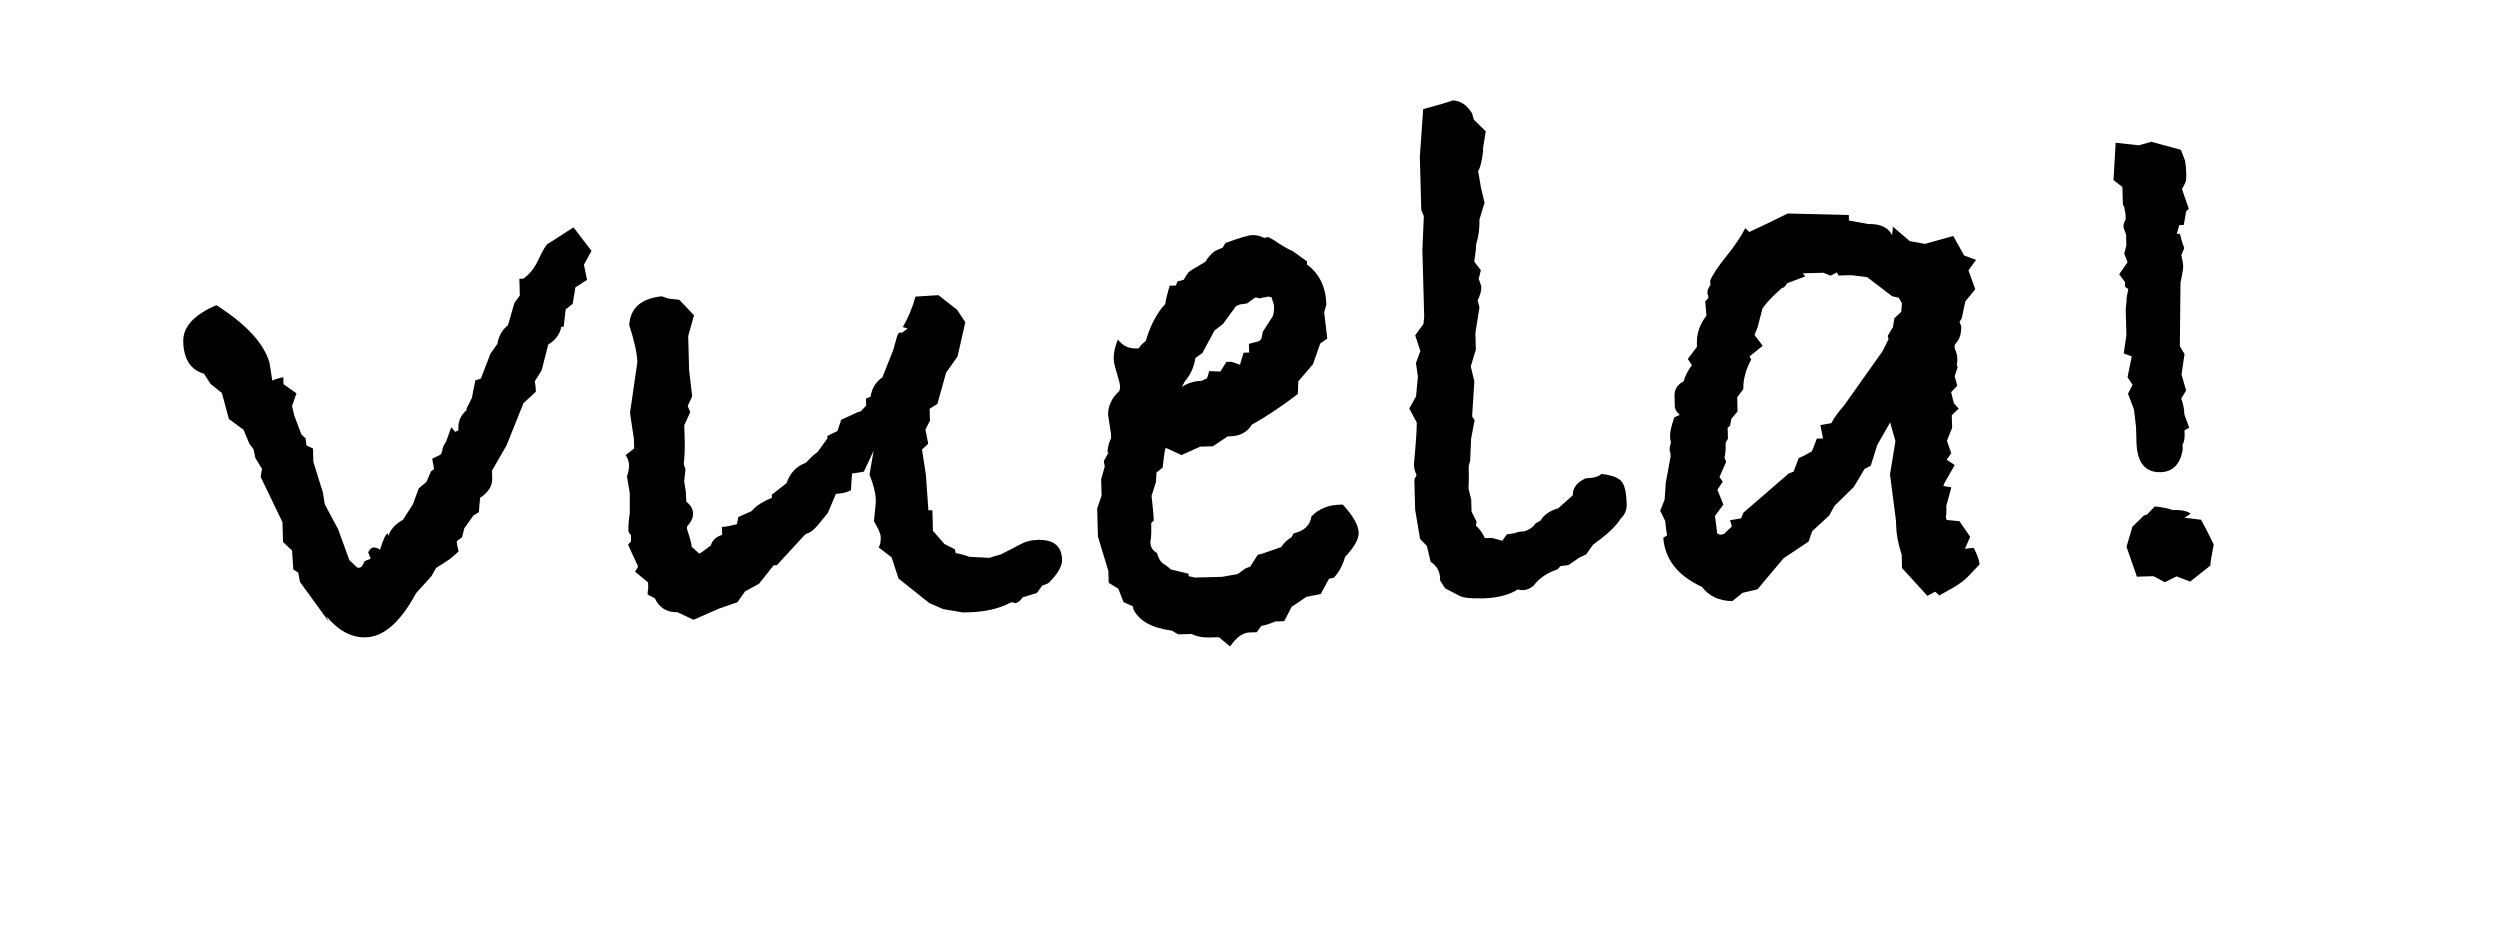 <?xml version="1.0" encoding="utf-8"?>
<!-- Generator: Adobe Illustrator 17.0.0, SVG Export Plug-In . SVG Version: 6.00 Build 0)  -->
<!DOCTYPE svg PUBLIC "-//W3C//DTD SVG 1.1//EN" "http://www.w3.org/Graphics/SVG/1.1/DTD/svg11.dtd">
<svg version="1.1" id="Capa_1" xmlns="http://www.w3.org/2000/svg" xmlns:xlink="http://www.w3.org/1999/xlink" x="0px" y="0px"
	 width="115.711px" height="43px" viewBox="0 0 115.711 43" enable-background="new 0 0 115.711 43" xml:space="preserve">
<g>
	<path d="M27.377,11.612l-0.35,0.64l0.144,0.701L26.633,13.3l-0.127,0.762l-0.326,0.262l-0.09,0.798l-0.111,0.003
		c-0.064,0.345-0.267,0.619-0.606,0.824l-0.301,1.182l-0.319,0.522c0.028,0.146,0.045,0.305,0.05,0.476l-0.573,0.53l-0.791,1.966
		l-0.667,1.155l0.01,0.367c0.009,0.343-0.179,0.642-0.562,0.896l-0.056,0.662l-0.253,0.153l-0.424,0.598l-0.099,0.407l-0.251,0.189
		c0.002,0.074,0.03,0.233,0.086,0.476l-0.394,0.342l-0.649,0.421l-0.21,0.373l-0.712,0.789c-0.722,1.341-1.499,2.022-2.33,2.046
		c-0.661,0.018-1.269-0.31-1.825-0.979l0.117,0.254l-1.334-1.835l-0.085-0.438l-0.224-0.142l-0.061-0.879L13.1,25.089l-0.025-0.917
		l-1.012-2.101l0.064-0.369l-0.308-0.506l-0.084-0.401l-0.19-0.252l-0.275-0.653l-0.674-0.495l-0.326-1.203l-0.525-0.425
		l-0.306-0.47c-0.617-0.179-0.936-0.671-0.958-1.478c-0.019-0.685,0.492-1.249,1.533-1.693c1.369,0.868,2.188,1.752,2.457,2.648
		l0.133,0.841c0.096-0.051,0.266-0.104,0.509-0.161l0.009,0.329l0.599,0.422l-0.204,0.591l0.104,0.436l0.331,0.88l0.19,0.179
		l0.045,0.329l0.3,0.138l0.017,0.623l0.442,1.419l0.089,0.548l0.619,1.158l0.515,1.417l0.377,0.356l0.073-0.002
		c0.098-0.003,0.181-0.102,0.249-0.3l0.291-0.119l-0.118-0.29c0.069-0.149,0.152-0.225,0.25-0.228
		c0.098-0.002,0.197,0.032,0.297,0.103c0.157-0.494,0.273-0.741,0.347-0.743c0.024-0.001,0.038,0.035,0.04,0.108
		c0.09-0.295,0.315-0.545,0.676-0.751l0.458-0.711l0.273-0.741l0.359-0.304l0.207-0.482l0.144-0.114l-0.086-0.475l0.399-0.194
		l0.068-0.186c-0.002-0.097,0.055-0.233,0.173-0.408l0.239-0.667l0.189,0.215l0.145-0.077l-0.003-0.111
		c-0.008-0.318,0.119-0.593,0.381-0.821l-0.002-0.074l0.244-0.485l0.162-0.817l0.255-0.08l0.445-1.156l0.319-0.451
		c0.063-0.37,0.226-0.658,0.49-0.862l0.302-1.042l0.248-0.337l-0.021-0.774l0.184-0.005c0.288-0.2,0.524-0.499,0.709-0.9
		c0.185-0.4,0.325-0.637,0.421-0.712l0.181-0.112l1.01-0.651L27.377,11.612z"/>
	<path d="M49.159,25.91c0.008,0.294-0.202,0.653-0.631,1.081l-0.291,0.117l-0.248,0.338l-0.655,0.201
		c-0.118,0.175-0.238,0.264-0.36,0.267c-0.024,0.001-0.05-0.011-0.074-0.034c-0.049,0.001-0.086,0.002-0.11,0.003
		c-0.53,0.283-1.175,0.436-1.933,0.456l-0.293,0.008l-0.921-0.158l-0.631-0.277l-1.425-1.136l-0.32-0.981l-0.6-0.461
		c0.071-0.1,0.103-0.26,0.097-0.48c-0.004-0.146-0.108-0.388-0.313-0.726l0.086-0.882l-0.004-0.147
		c-0.008-0.293-0.104-0.67-0.288-1.13l0.19-1.105l-0.451,0.966l-0.548,0.088l-0.052,0.773c-0.194,0.103-0.424,0.158-0.693,0.165
		l-0.379,0.891l-0.462,0.562c-0.19,0.226-0.357,0.354-0.503,0.382l-0.108,0.076l-1.284,1.393l-0.146,0.004l-0.675,0.851l-0.65,0.357
		l-0.354,0.502l-0.836,0.288l-1.197,0.524l-0.743-0.351c-0.49,0.013-0.837-0.2-1.045-0.641l-0.335-0.176
		c-0.002-0.074,0.008-0.174,0.029-0.298c-0.003-0.124-0.006-0.211-0.007-0.26l-0.601-0.502l0.141-0.228l-0.468-1.025l0.142-0.152
		l-0.002-0.074c-0.001-0.05-0.003-0.124-0.006-0.223c-0.075-0.071-0.114-0.133-0.115-0.183c-0.007-0.271,0.013-0.531,0.061-0.781
		l0.002-0.964l-0.131-0.776c0.068-0.198,0.1-0.37,0.096-0.516c-0.004-0.171-0.058-0.33-0.159-0.474l0.396-0.304l-0.012-0.44
		l-0.18-1.207l0.34-2.357c-0.011-0.391-0.136-0.962-0.377-1.714c0.053-0.785,0.554-1.227,1.506-1.326l0.296,0.102l0.516,0.06
		l0.68,0.716l-0.268,0.963l0.042,1.579l0.143,1.208l-0.208,0.447l0.118,0.29l-0.277,0.596l0.01,0.367l0.003,0.109
		c0.002,0.074,0.005,0.185,0.009,0.331c0.008,0.318-0.007,0.65-0.046,0.994l0.08,0.254l-0.062,0.553l0.074,0.431l0.029,0.512
		c0.199,0.143,0.302,0.323,0.309,0.543c0.005,0.195-0.088,0.394-0.278,0.593l0.004,0.147c0.139,0.412,0.21,0.679,0.214,0.801
		l0.355,0.32c0.151-0.102,0.327-0.229,0.528-0.382c0.07-0.246,0.245-0.41,0.525-0.491l-0.01-0.367
		c0.146-0.005,0.377-0.047,0.694-0.13l0.064-0.331l0.616-0.273l0.107-0.113c0.167-0.176,0.443-0.344,0.831-0.501l-0.004-0.147
		l0.682-0.532c0.158-0.47,0.456-0.785,0.892-0.943c0.262-0.276,0.441-0.439,0.538-0.491l0.46-0.637l-0.003-0.11l0.145-0.077
		l0.326-0.156l0.169-0.519l0.761-0.351l0.146-0.041l0.25-0.264l-0.009-0.329l0.212-0.08c0.06-0.393,0.243-0.692,0.547-0.896
		l0.501-1.264l0.188-0.659l0.072-0.146l0.151-0.004l0.259-0.189l-0.223-0.068c0.257-0.447,0.452-0.917,0.585-1.411l1.063-0.066
		l0.862,0.674l0.382,0.577l-0.36,1.587l-0.53,0.75l-0.401,1.441l-0.361,0.23l0.015,0.551l-0.209,0.409l0.128,0.657l-0.287,0.265
		l0.179,1.169l0.118,1.649l0.184-0.005l0.026,0.953l0.53,0.61l0.483,0.243l0.042,0.182c0.171,0.021,0.38,0.077,0.628,0.167
		l0.918,0.049l0.546-0.162l0.977-0.503c0.193-0.104,0.437-0.158,0.729-0.166C48.767,24.967,49.142,25.274,49.159,25.91z"/>
	<path d="M62.886,24.657c0.008,0.293-0.202,0.666-0.63,1.119c-0.112,0.394-0.287,0.716-0.524,0.967l-0.219,0.043l-0.384,0.708
		l-0.657,0.128l-0.685,0.459l-0.349,0.67l-0.404,0.011c-0.266,0.112-0.485,0.182-0.654,0.209l-0.212,0.292
		c-0.073,0.002-0.184,0.005-0.33,0.009c-0.318,0.009-0.618,0.224-0.9,0.647l-0.525-0.426c-0.098,0.002-0.245,0.006-0.44,0.012
		c-0.318,0.009-0.588-0.045-0.812-0.161l-0.623,0.017l-0.299-0.173c-0.934-0.122-1.53-0.456-1.789-1.007l-0.003-0.11l-0.446-0.205
		l-0.237-0.612l-0.448-0.279l-0.015-0.546l-0.483-1.588l-0.035-1.308l0.204-0.589l-0.021-0.763l0.167-0.587l-0.044-0.254
		l0.245-0.442l-0.071,0.075c-0.006-0.22,0.048-0.454,0.165-0.702l-0.005-0.183l-0.134-0.878c-0.011-0.415,0.162-0.787,0.52-1.115
		c0.022-0.049,0.033-0.123,0.03-0.221c-0.002-0.098-0.051-0.298-0.145-0.602c-0.094-0.303-0.143-0.516-0.146-0.638
		c-0.008-0.294,0.058-0.602,0.195-0.924c0.204,0.289,0.489,0.428,0.856,0.417l0.11-0.003c0.046-0.099,0.153-0.211,0.321-0.339
		c0.179-0.616,0.434-1.137,0.765-1.562l0.143-0.15c-0.003-0.098,0.063-0.381,0.197-0.85l0.293-0.008l0.068-0.186l0.292-0.081
		c0.117-0.198,0.193-0.316,0.229-0.354c0.036-0.037,0.294-0.197,0.776-0.479c0.092-0.173,0.235-0.336,0.427-0.489
		c0.097-0.051,0.218-0.103,0.363-0.157l0.141-0.224c0.654-0.238,1.067-0.359,1.238-0.364c0.195-0.005,0.379,0.039,0.554,0.132
		l0.183-0.042l0.261,0.141c0.299,0.212,0.597,0.388,0.895,0.526l0.636,0.46l0.004,0.147c0.574,0.424,0.872,1.04,0.894,1.847
		l-0.1,0.369l0.143,1.207l-0.324,0.229l-0.34,0.964l-0.677,0.789l-0.021,0.587c-0.767,0.584-1.476,1.056-2.127,1.416
		c-0.21,0.349-0.548,0.529-1.012,0.542l-0.11,0.003l-0.685,0.458l-0.586,0.016l-0.87,0.39l-0.669-0.312l-0.074,0.002
		c-0.044,0.198-0.084,0.494-0.123,0.889l-0.287,0.23l-0.025,0.444l-0.203,0.634c0.065,0.59,0.1,0.969,0.104,1.141l-0.119,0.114
		c0.008,0.32,0.004,0.555-0.012,0.702c0,0.024-0.009,0.062-0.028,0.111c0.001,0.05,0.002,0.087,0.003,0.111
		c0.005,0.196,0.107,0.354,0.306,0.472c0.082,0.294,0.209,0.475,0.382,0.544l0.263,0.214l0.812,0.198l0.003,0.111l0.296,0.065
		l1.247-0.034l0.73-0.128l0.36-0.264l0.218-0.078l0.352-0.553l0.183-0.042l0.908-0.315c0.093-0.172,0.249-0.32,0.464-0.447
		l0.105-0.185c0.486-0.11,0.761-0.372,0.823-0.785c0.333-0.347,0.768-0.528,1.306-0.543l0.147-0.004
		C62.633,23.882,62.877,24.314,62.886,24.657z M58.97,14.194c-0.002-0.073-0.042-0.219-0.122-0.438l-0.184-0.031l-0.073,0.039
		c-0.024,0-0.073,0.002-0.146,0.004c-0.049,0.026-0.097,0.04-0.146,0.041c-0.024,0-0.062-0.01-0.111-0.034
		c-0.049,0.001-0.085,0.002-0.109,0.003l-0.36,0.267l-0.329,0.046l-0.182,0.078l-0.601,0.824l-0.396,0.305l-0.559,1.042
		l-0.324,0.229c-0.062,0.418-0.224,0.777-0.485,1.077l-0.14,0.261c0.265-0.178,0.567-0.272,0.91-0.281l0.254-0.117l0.102-0.333
		l0.515,0.022l0.281-0.449l0.219-0.006l0.408,0.137l0.168-0.556l0.257-0.007l-0.011-0.403l0.473-0.123l0.107-0.112l0.065-0.331
		l0.458-0.71C58.954,14.513,58.975,14.366,58.97,14.194z"/>
	<path d="M75.291,23.329c0.007,0.27-0.084,0.493-0.274,0.669c-0.187,0.299-0.496,0.614-0.924,0.943l-0.358,0.267l-0.317,0.448
		l-0.324,0.155l-0.502,0.344l-0.364,0.047l-0.142,0.151c-0.483,0.159-0.854,0.415-1.112,0.764c-0.167,0.128-0.324,0.192-0.47,0.196
		c-0.097,0.003-0.183-0.008-0.256-0.03c-0.408,0.256-0.94,0.394-1.597,0.411c-0.561,0.015-0.926-0.024-1.099-0.117l-0.668-0.349
		l-0.229-0.361l-0.003-0.109c-0.008-0.318-0.155-0.572-0.438-0.76l-0.172-0.729l-0.313-0.321L65.5,23.595l-0.022-0.806l-0.016-0.587
		l0.104-0.223c-0.077-0.146-0.118-0.303-0.123-0.475c0.094-1.03,0.138-1.679,0.131-1.948l-0.348-0.651l0.315-0.559l0.085-0.919
		l-0.09-0.622l0.205-0.556l-0.24-0.729l0.382-0.523l0.035-0.331l-0.035-1.284l-0.007-0.256l-0.042-1.54l0.067-1.581l-0.118-0.29
		l-0.03-1.101l-0.027-0.99l-0.01-0.366l0.155-2.207c0.997-0.271,1.435-0.406,1.316-0.402c0.381-0.01,0.698,0.189,0.948,0.598
		l0.08,0.292l0.552,0.536L68.642,6.85l0.004,0.146c-0.056,0.466-0.133,0.773-0.231,0.923l0.131,0.768l0.166,0.693l-0.236,0.776
		c0.011,0.416-0.04,0.796-0.153,1.142c0.003,0.123-0.016,0.319-0.057,0.589l-0.031,0.222l0.305,0.396l-0.1,0.405
		c0.079,0.194,0.119,0.327,0.121,0.4c0.004,0.147-0.052,0.344-0.167,0.593l0.082,0.328l-0.188,1.179l0.021,0.771l-0.236,0.777
		l0.166,0.693l-0.103,1.618l0.115,0.18l-0.161,0.849l-0.045,1.028c-0.045,0.147-0.067,0.234-0.066,0.259
		c0.011,0.416,0.008,0.758-0.009,1.028l0.124,0.511l0.015,0.55l0.233,0.471l-0.032,0.185c0.149,0.118,0.289,0.311,0.417,0.576
		l0.328-0.009l0.478,0.133l0.211-0.299l0.327-0.046c0.145-0.053,0.253-0.08,0.326-0.082l0.109-0.003
		c0.242-0.056,0.434-0.183,0.574-0.383l0.216-0.115c0.162-0.274,0.437-0.465,0.823-0.574c0.119-0.101,0.345-0.302,0.678-0.604
		c-0.009-0.342,0.19-0.604,0.599-0.787c0.364-0.01,0.606-0.077,0.725-0.204c0.488,0.061,0.802,0.181,0.941,0.361
		C75.2,22.471,75.277,22.817,75.291,23.329z"/>
	<path d="M91.462,12.028l-0.354,0.487l0.317,0.872l-0.462,0.563l-0.163,0.775l-0.104,0.186l0.078,0.182
		c0.01,0.343-0.069,0.602-0.236,0.777l-0.07,0.112l0.004,0.146c0.078,0.169,0.119,0.327,0.123,0.474
		c0.004,0.123-0.007,0.208-0.029,0.258l0.041,0.146l-0.137,0.406l0.122,0.438l-0.285,0.301l0.124,0.511l0.227,0.251l-0.321,0.302
		l0.016,0.587l-0.24,0.593l0.198,0.583l-0.211,0.299l0.373,0.247l-0.49,0.858l-0.034,0.111l0.368,0.063l-0.233,0.85l0.004,0.146
		c0.005,0.172-0.004,0.307-0.025,0.404l0.039,0.109l0.589,0.058l0.497,0.721l-0.242,0.557l0.403-0.048
		c0.154,0.29,0.247,0.544,0.277,0.764l-0.535,0.565c-0.167,0.176-0.407,0.353-0.72,0.533l-0.614,0.347l-0.188-0.178l-0.362,0.193
		l-1.172-1.285l-0.017-0.621c-0.16-0.481-0.246-0.93-0.257-1.344l-0.006-0.219l-0.278-2.148l0.251-1.541l-0.243-0.87l-0.596,1.043
		l-0.304,0.963l-0.29,0.155l-0.491,0.826l-0.894,0.874l-0.245,0.449l-0.788,0.723l-0.17,0.485l-1.154,0.769l-1.209,1.438
		L80.65,27.44l-0.467,0.382c-0.612-0.009-1.083-0.229-1.413-0.661c-1.115-0.511-1.71-1.269-1.786-2.271l0.18-0.115l-0.042-0.22
		l-0.049-0.44l-0.232-0.473l0.205-0.521l0.053-0.773l0.224-1.223c0-0.024-0.002-0.073-0.004-0.146
		c-0.026-0.049-0.04-0.098-0.041-0.146c-0.003-0.099,0.018-0.222,0.063-0.37c-0.026-0.049-0.041-0.146-0.044-0.293
		c-0.005-0.171,0.061-0.455,0.197-0.853l0.254-0.117c-0.15-0.119-0.227-0.252-0.231-0.399c-0.002-0.098-0.004-0.172-0.006-0.221
		c-0.002-0.074-0.004-0.16-0.007-0.258c-0.008-0.295,0.132-0.52,0.422-0.674c0.066-0.247,0.194-0.496,0.383-0.746l-0.19-0.29
		l0.424-0.562l-0.004-0.146c-0.013-0.465,0.135-0.896,0.442-1.296l-0.055-0.659l0.143-0.151c0-0.023-0.001-0.061-0.003-0.109
		c-0.026-0.048-0.039-0.085-0.04-0.109c-0.004-0.146,0.042-0.27,0.137-0.371l-0.006-0.22c0.091-0.247,0.337-0.621,0.74-1.121
		c0.402-0.5,0.696-0.937,0.882-1.309l0.188,0.179l0.399-0.194l0.182-0.079l1.195-0.583l2.828,0.07l0.007,0.257l0.885,0.16
		c0.562-0.016,0.934,0.157,1.115,0.52c-0.002-0.073,0.007-0.159,0.029-0.258c-0.002-0.073-0.003-0.122-0.004-0.146l0.79,0.676
		l0.7,0.127l1.312-0.366l0.502,0.904L91.462,12.028z M88.03,14.031l-0.154-0.253l-0.296-0.065l-1.162-0.887l-0.736-0.09
		l-0.587,0.016l-0.077-0.145l-0.29,0.154l-0.334-0.137l-0.954,0.026l0.114,0.144l-0.835,0.315l-0.142,0.189l-0.109,0.039
		c-0.43,0.379-0.728,0.693-0.892,0.941l-0.233,0.888l-0.138,0.334l0.38,0.504l-0.61,0.494l0.077,0.145
		c-0.254,0.472-0.375,0.928-0.363,1.368l-0.283,0.375l0.014,0.66l-0.284,0.338l-0.065,0.332l-0.108,0.076l0.014,0.513l-0.105,0.186
		c0.008,0.294-0.011,0.527-0.055,0.699l0.079,0.182l-0.312,0.706l0.152,0.217l-0.246,0.373l0.275,0.688l-0.389,0.524l0.092,0.694
		l0.003,0.11l0.148,0.069l0.182-0.041c0.119-0.126,0.238-0.24,0.357-0.341l-0.081-0.292l0.509-0.087l0.104-0.26l2.107-1.822
		l0.217-0.079l0.239-0.632c0.145-0.052,0.349-0.156,0.613-0.311l0.224-0.586l0.29-0.009l-0.127-0.62l0.512-0.087
		c0.046-0.099,0.123-0.225,0.228-0.374c0.106-0.149,0.218-0.286,0.337-0.413l1.803-2.544l0.278-0.559l-0.041-0.146l0.245-0.41
		l0.062-0.406l0.322-0.301L88.03,14.031z"/>
	<path d="M101.307,9.663l-0.122,0.115l-0.109,0.632l-0.21,0.006l-0.114,0.408l0.141-0.004c0.071,0.292,0.141,0.51,0.207,0.655
		l-0.138,0.332c0.056,0.244,0.084,0.414,0.087,0.512c0.002,0.073-0.019,0.221-0.062,0.442l-0.064,0.331l-0.03,2.936l0.217,0.361
		l-0.139,0.946l0.213,0.737l-0.226,0.374c0.09,0.244,0.138,0.487,0.144,0.732l0.224,0.618l-0.217,0.116l0.005,0.184
		c0.006,0.221-0.026,0.381-0.097,0.48l0.007,0.258c-0.126,0.665-0.466,1.004-1.02,1.02c-0.721,0.02-1.094-0.447-1.119-1.401
		l-0.02-0.697l-0.095-0.804l-0.277-0.727l0.21-0.41l-0.23-0.36l0.194-0.959l-0.371-0.137l0.124-0.848l-0.009-0.33l-0.018-0.66
		l-0.005-0.183l0.037-0.405c-0.003-0.122,0.024-0.306,0.083-0.553l-0.149-0.106l-0.006-0.22l-0.267-0.36l0.389-0.561l-0.158-0.399
		l0.101-0.369c-0.004-0.146-0.009-0.317-0.015-0.514c-0.078-0.193-0.118-0.314-0.119-0.364c-0.003-0.097,0.03-0.208,0.101-0.333
		c-0.003-0.122-0.006-0.207-0.007-0.257c-0.034-0.146-0.051-0.243-0.052-0.292l-0.07-0.145c-0.002-0.098-0.004-0.171-0.006-0.221
		l-0.004-0.146l-0.012-0.439l-0.412-0.319l0.1-1.728l1.067,0.118l0.583-0.163l1.368,0.371l0.197,0.512
		c0.028,0.148,0.046,0.357,0.054,0.63c0.004,0.147-0.006,0.259-0.028,0.334l-0.104,0.225l-0.07,0.113L101.307,9.663z M102.461,25.2
		l-0.096,0.527c-0.042,0.227-0.062,0.377-0.061,0.452l-0.935,0.738l-0.63-0.24l-0.543,0.271l-0.521-0.279l-0.77,0.021l-0.479-1.382
		l0.269-0.925l0.536-0.527l0.146-0.041l0.356-0.377c0.368,0.04,0.64,0.096,0.812,0.165c0.391-0.011,0.674,0.045,0.849,0.165
		c-0.097,0.078-0.192,0.143-0.288,0.195l0.768,0.092l0.256,0.479L102.461,25.2z"/>
</g>
</svg>
